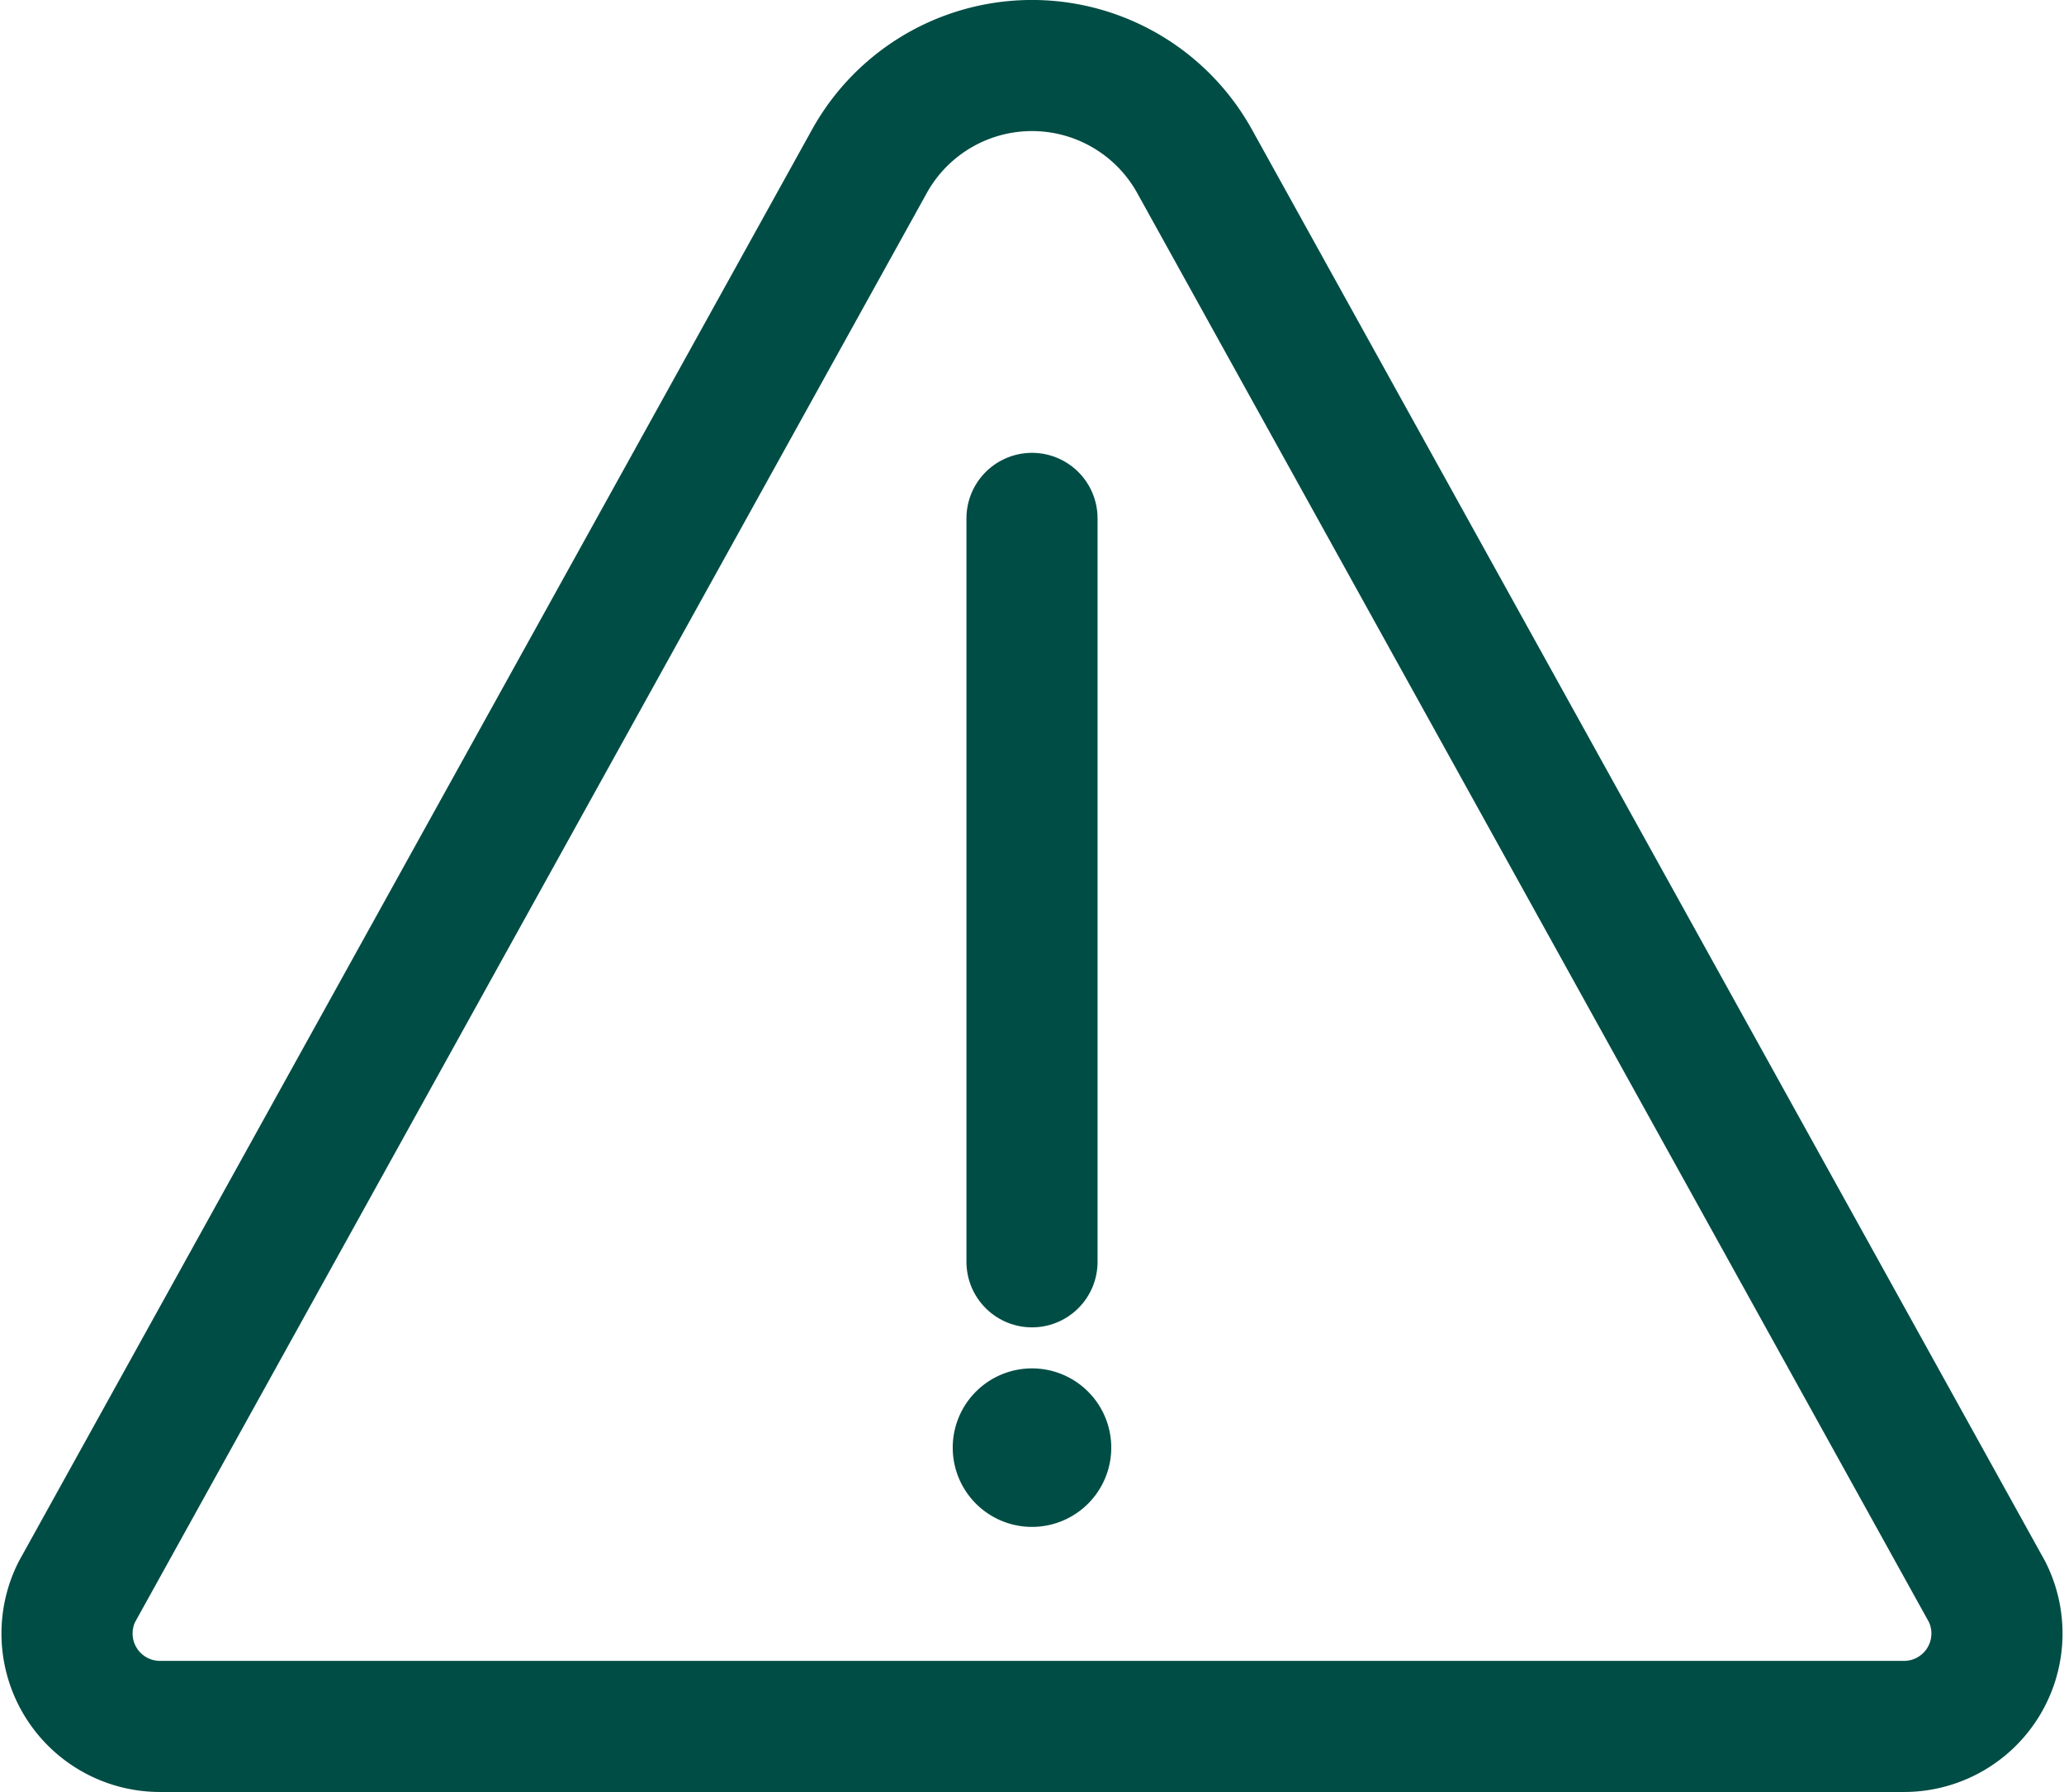 <svg xmlns="http://www.w3.org/2000/svg" width="31.48" height="27.337" viewBox="0 0 31.48 27.337">
  <g id="apt" transform="translate(1.02 1)">
    <path id="Path_43" data-name="Path 43" d="M33.7,26.445a2.835,2.835,0,0,0-4.96,0L16.652,48.269a1.418,1.418,0,0,0,1.268,2.052h26.6a1.418,1.418,0,0,0,1.268-2.052Z" transform="translate(-16.5 -24.984)" fill="rgba(0,0,0,0)" stroke="#004d45" stroke-linecap="round" stroke-linejoin="round" stroke-width="2"/>
    <line id="Line_32" data-name="Line 32" y2="11.341" transform="translate(14.72 6.908)" fill="none" stroke="#004d45" stroke-linecap="round" stroke-linejoin="round" stroke-width="2"/>
    <path id="Path_44" data-name="Path 44" d="M76.285,110.571a.709.709,0,1,1-.709-.709.709.709,0,0,1,.709.709" transform="translate(-60.856 -89.487)" fill="#004d45" stroke="#004d45" stroke-width="1"/>
  </g>
</svg>
